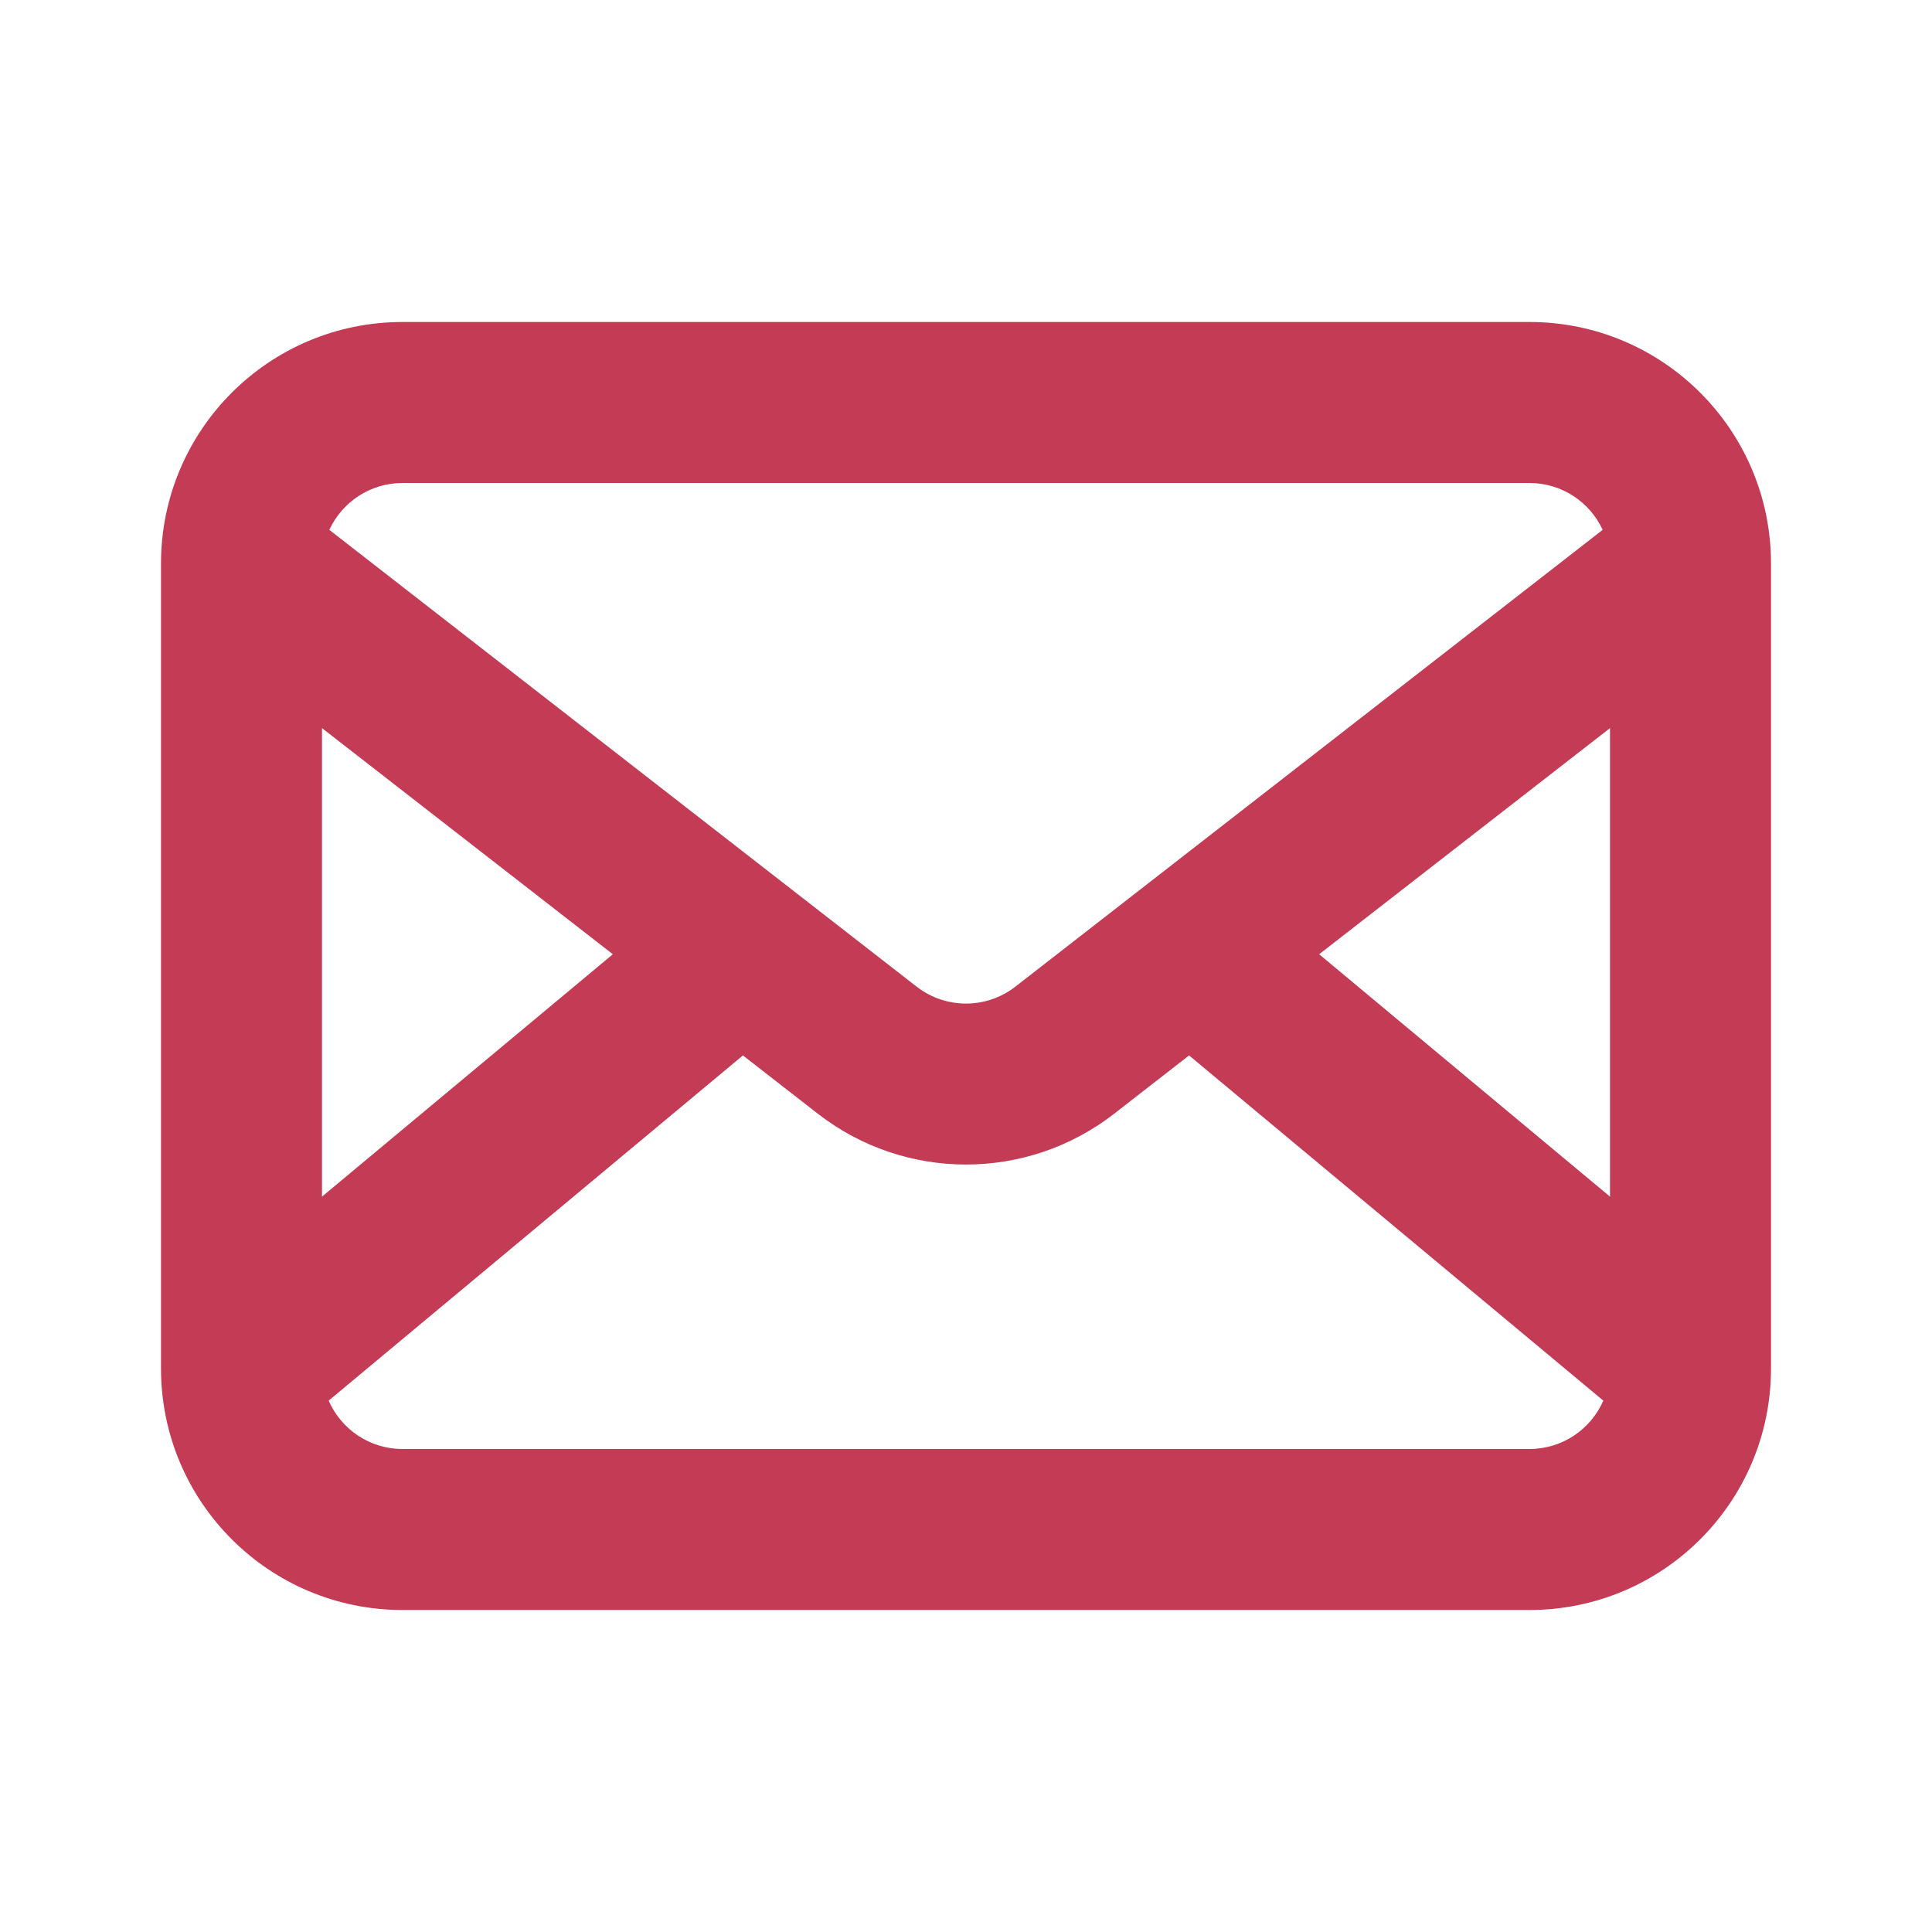 <svg width="24" height="24" viewBox="0 0 24 24" fill="none" xmlns="http://www.w3.org/2000/svg">
<g id="Mail">
<path id="Icon" fill-rule="evenodd" clip-rule="evenodd" d="M5 4C3.343 4 2 5.343 2 7V17C2 18.657 3.343 20 5 20H19C20.657 20 22 18.657 22 17V7C22 5.343 20.657 4 19 4H5ZM4.091 6.582C4.25 6.238 4.597 6 5 6H19C19.403 6 19.75 6.238 19.909 6.582L12.614 12.256C12.253 12.537 11.747 12.537 11.386 12.256L4.091 6.582ZM4 9.045V14.865L7.613 11.854L4 9.045ZM4.083 17.399C4.237 17.753 4.59 18 5 18H19C19.41 18 19.763 17.753 19.917 17.399L14.771 13.111L13.842 13.834C12.758 14.677 11.242 14.677 10.158 13.834L9.229 13.111L4.083 17.399ZM20 14.865V9.045L16.387 11.854L20 14.865Z" fill="#C33B55"/>
</g>
</svg>

